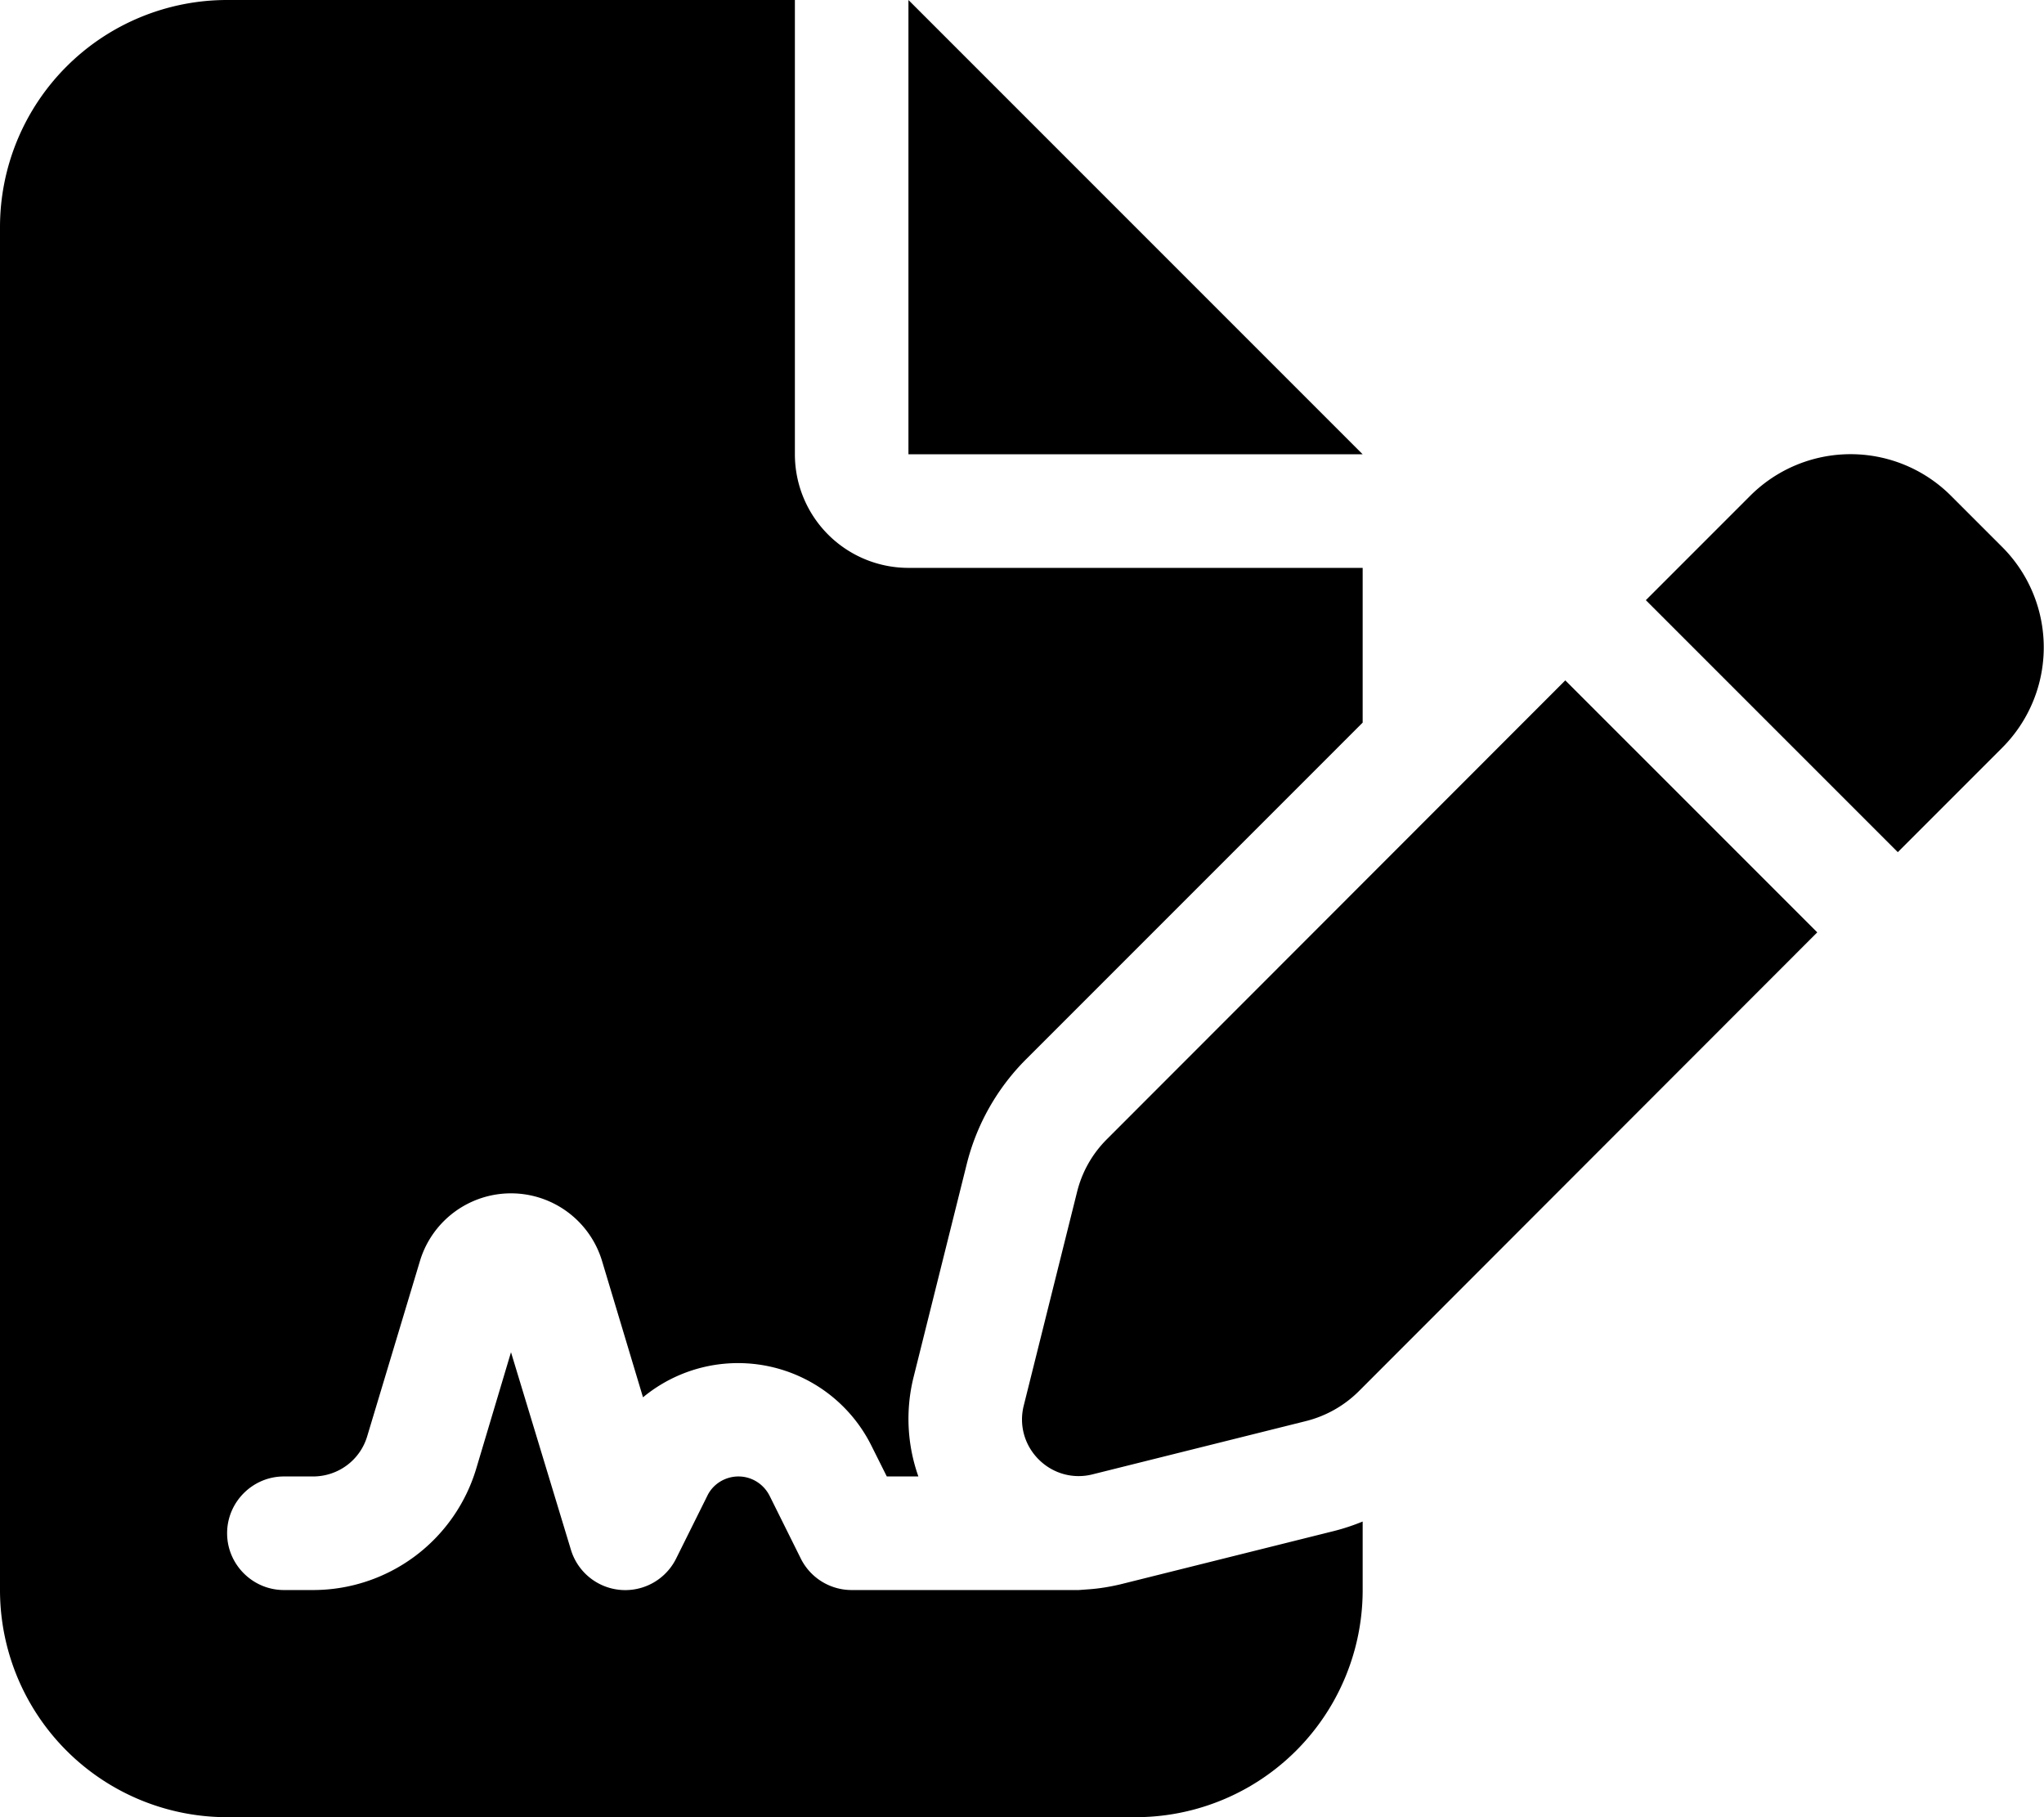 <svg xmlns="http://www.w3.org/2000/svg" viewBox="0 0 576 512"><!--! Font Awesome Free 6.4.2 by @fontawesome - https://fontawesome.com License - https://fontawesome.com/license/free (Icons: CC BY 4.0, Fonts: SIL OFL 1.1, Code: MIT License) Copyright 2023 Fonticons, Inc.--><path d="M64 0A64 64 0 0 0 0 64v384a64 64 0 0 0 64 64h256a64 64 0 0 0 64-64v-19.3c-2.7 1.1-5.4 2-8.2 2.7l-60.1 15c-3 .7-6 1.2-9 1.4l-2.7.2h-64a16 16 0 0 1-14.3-8.8l-8.8-17.7c-1.7-3.4-5.1-5.5-8.8-5.5s-7.2 2.1-8.8 5.5l-8.8 17.7a16 16 0 0 1-29.6-2.5L144 381l-9.8 32.8a48 48 0 0 1-46 34.2H80c-8.8 0-16-7.2-16-16s7.2-16 16-16h8.2c7.1 0 13.3-4.6 15.3-11.4l14.9-49.5a26.8 26.8 0 0 1 51.2 0l11.6 38.6a42 42 0 0 1 64.3 13.5l4.4 8.8h8.9a48.6 48.6 0 0 1-1.4-27.8l15-60.1a63.5 63.5 0 0 1 16.8-29.7l94.8-94.8V160H256a32 32 0 0 1-32-32V0H64zm192 0v128h128L256 0zm293.8 139.7a40 40 0 0 0-56.6 0l-29.4 29.4 71 71 29.4-29.4a40 40 0 0 0 0-56.6l-14.4-14.4zM311.9 321c-4.1 4.1-7 9.2-8.4 14.9l-15 60.1c-1.4 5.5.2 11.2 4.2 15.2s9.7 5.6 15.2 4.2l60.1-15a32.2 32.2 0 0 0 14.9-8.4l129.2-129.3-71-71L311.9 321z"/></svg>